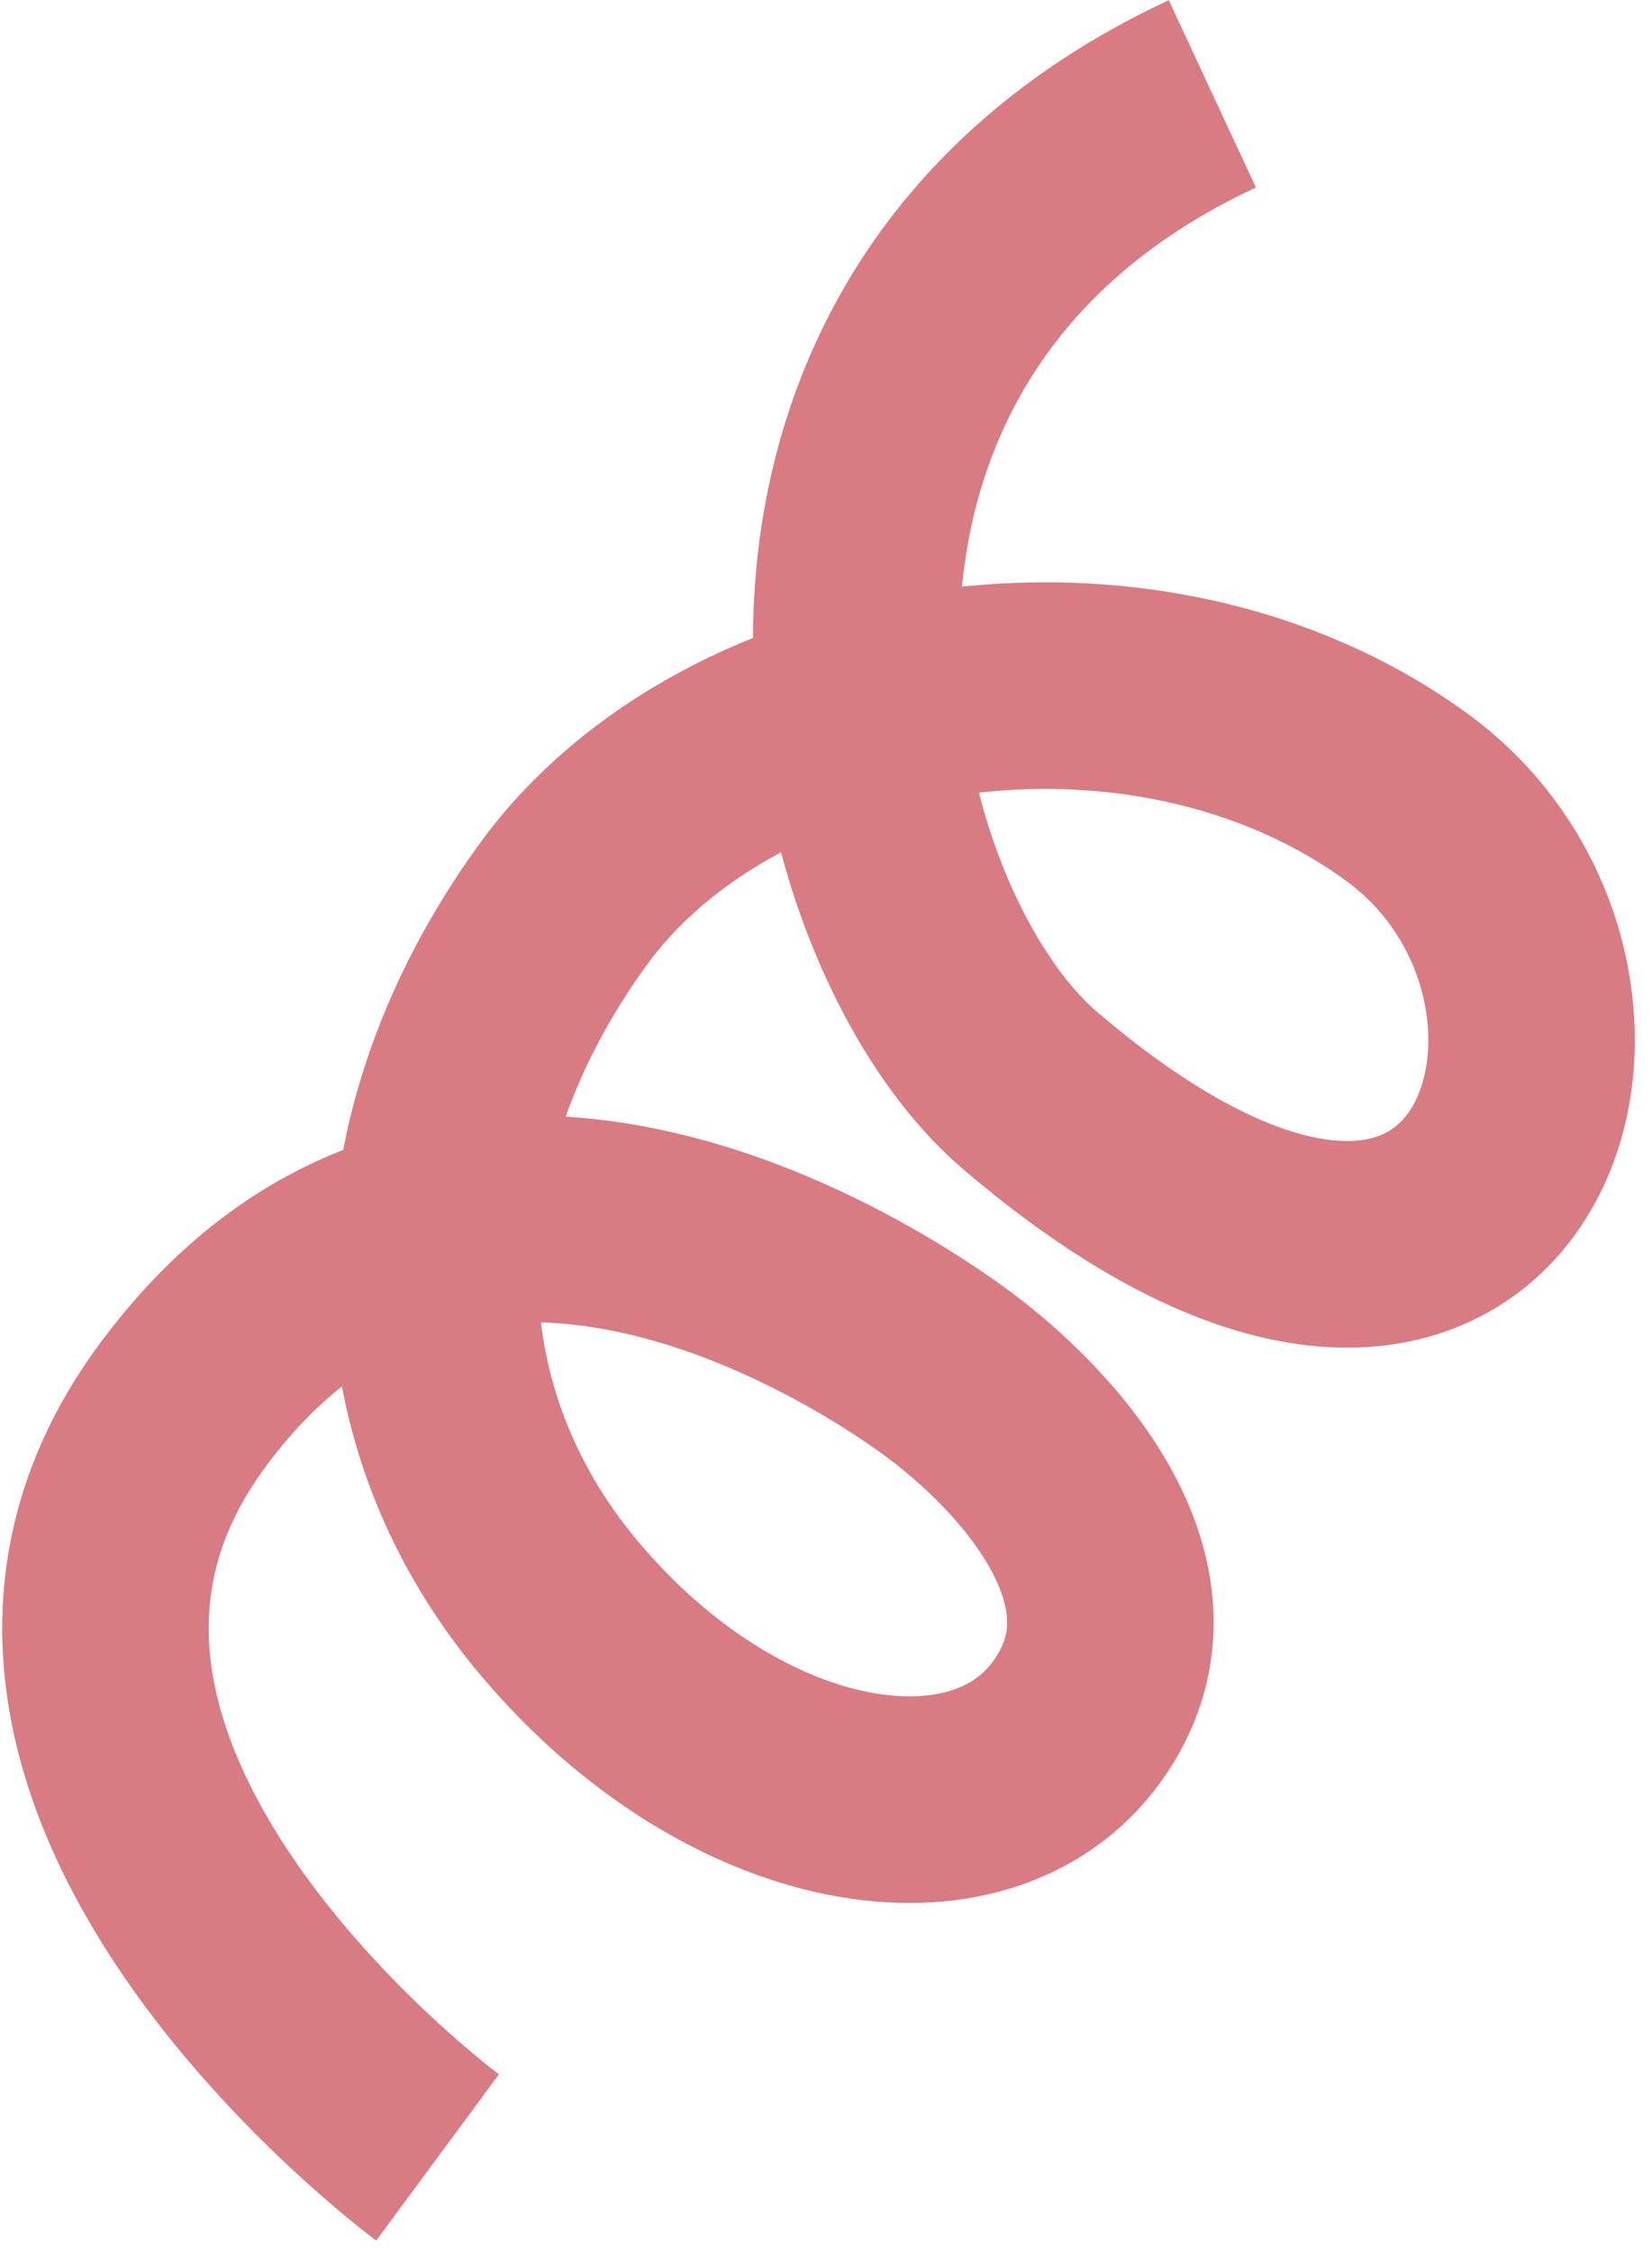 <?xml version="1.0" encoding="UTF-8"?> <svg xmlns="http://www.w3.org/2000/svg" width="80" height="109" viewBox="0 0 80 109" fill="none"><path d="M21.189 104.416C21.189 104.416 -4.032 85.784 8.694 68.219C21.42 50.655 41.014 62.95 45.677 66.328C50.339 69.707 56.84 76.849 52.146 83.328C47.452 89.806 35.606 87.903 27.141 77.905C18.899 68.167 19.104 55.041 27.248 43.801C35.392 32.561 55.365 29.336 68.088 38.555C80.811 47.773 73.013 72.526 49.882 52.778C40.363 44.647 34.057 16.022 58.709 4.542" stroke="#D87B82" stroke-width="10" stroke-miterlimit="10"></path></svg> 